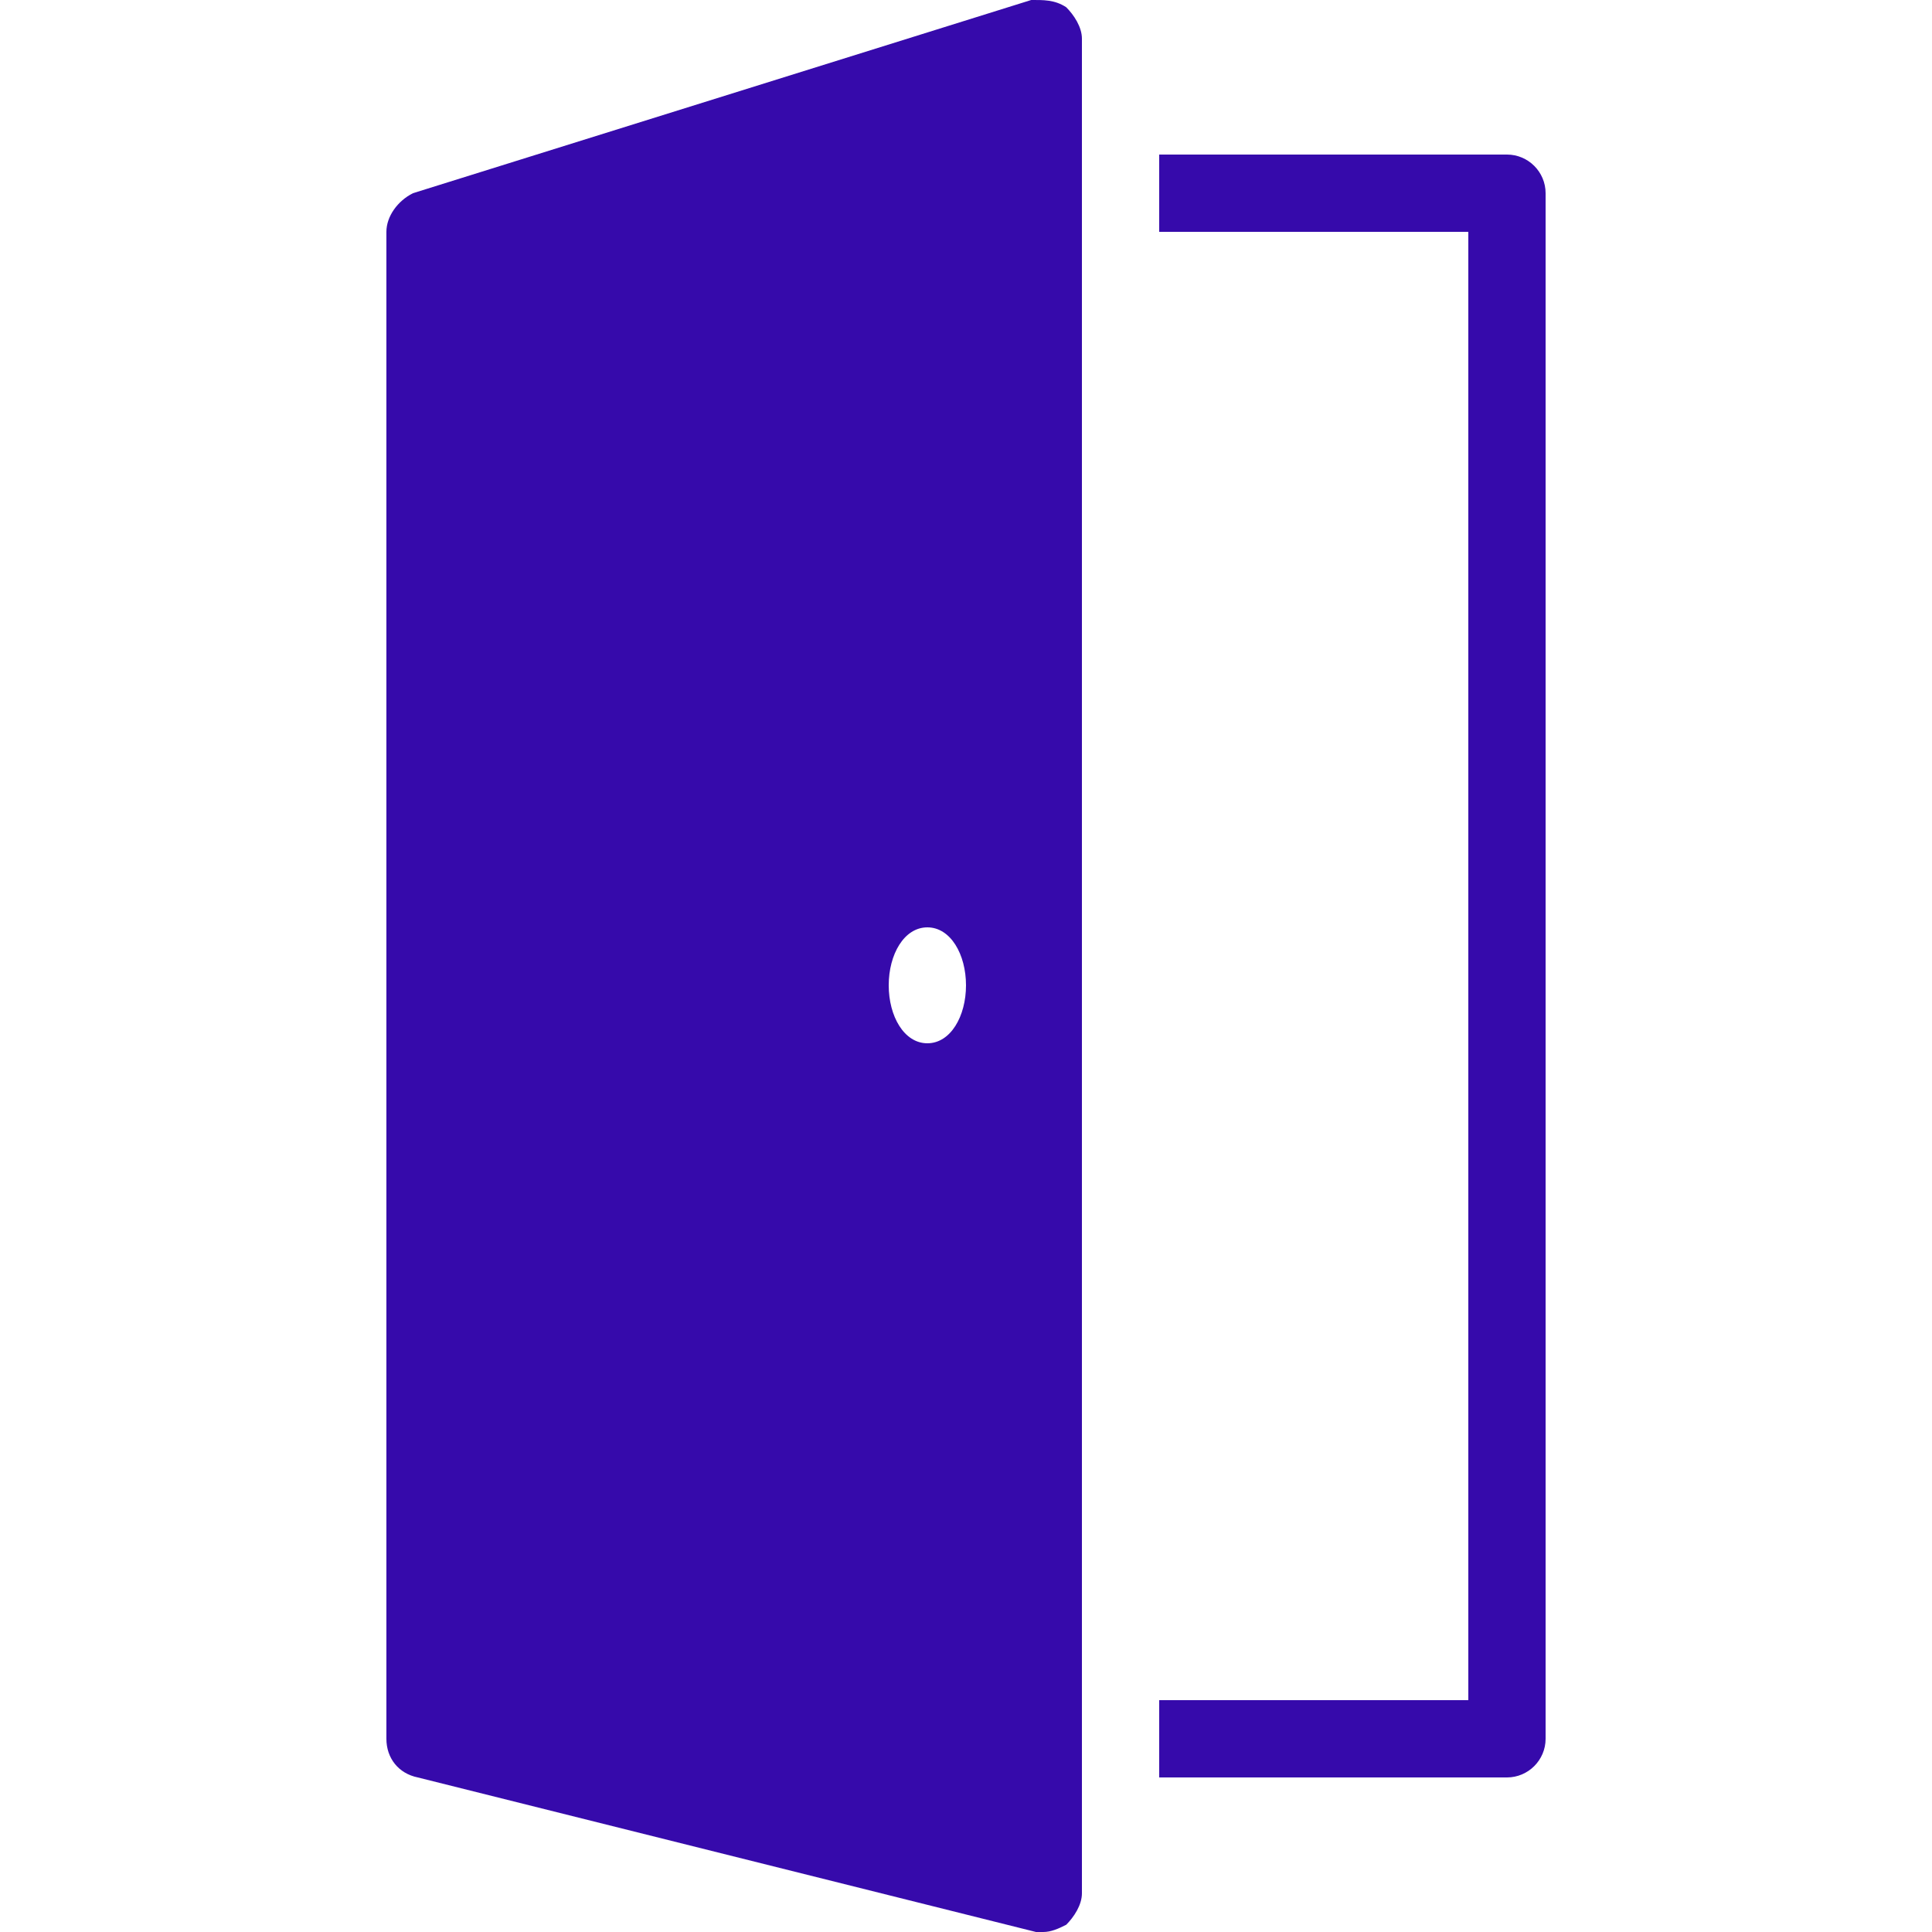 <svg xmlns="http://www.w3.org/2000/svg" xmlns:xlink="http://www.w3.org/1999/xlink" width="600" zoomAndPan="magnify" viewBox="0 0 450 450" height="600" preserveAspectRatio="xMidYMid meet" version="1.0"><path fill="#360aab" d="M 240.188 0 L 96.188 45 C 92.602 46.793 90 50.414 90 54 L 90 405 C 90 409.5 92.812 413.086 97.312 414 L 241.312 450 L 243 450 C 244.793 450 246.551 449.227 248.344 448.312 C 250.137 446.52 252 443.707 252 441 L 252 9 C 252 6.293 250.137 3.48 248.344 1.688 C 245.637 -0.105 242.895 0 240.188 0 Z M 270 36 L 270 54 L 342 54 L 342 396 L 270 396 L 270 414 L 351 414 C 355.957 414 360 409.957 360 405 L 360 45 C 360 40.043 355.957 36 351 36 Z M 216 216 C 221.414 216 225 222.293 225 229.5 C 225 236.707 221.414 243 216 243 C 210.586 243 207 236.707 207 229.5 C 207 222.293 210.586 216 216 216 Z M 216 216 " fill-opacity="1" fill-rule="nonzero"/></svg>